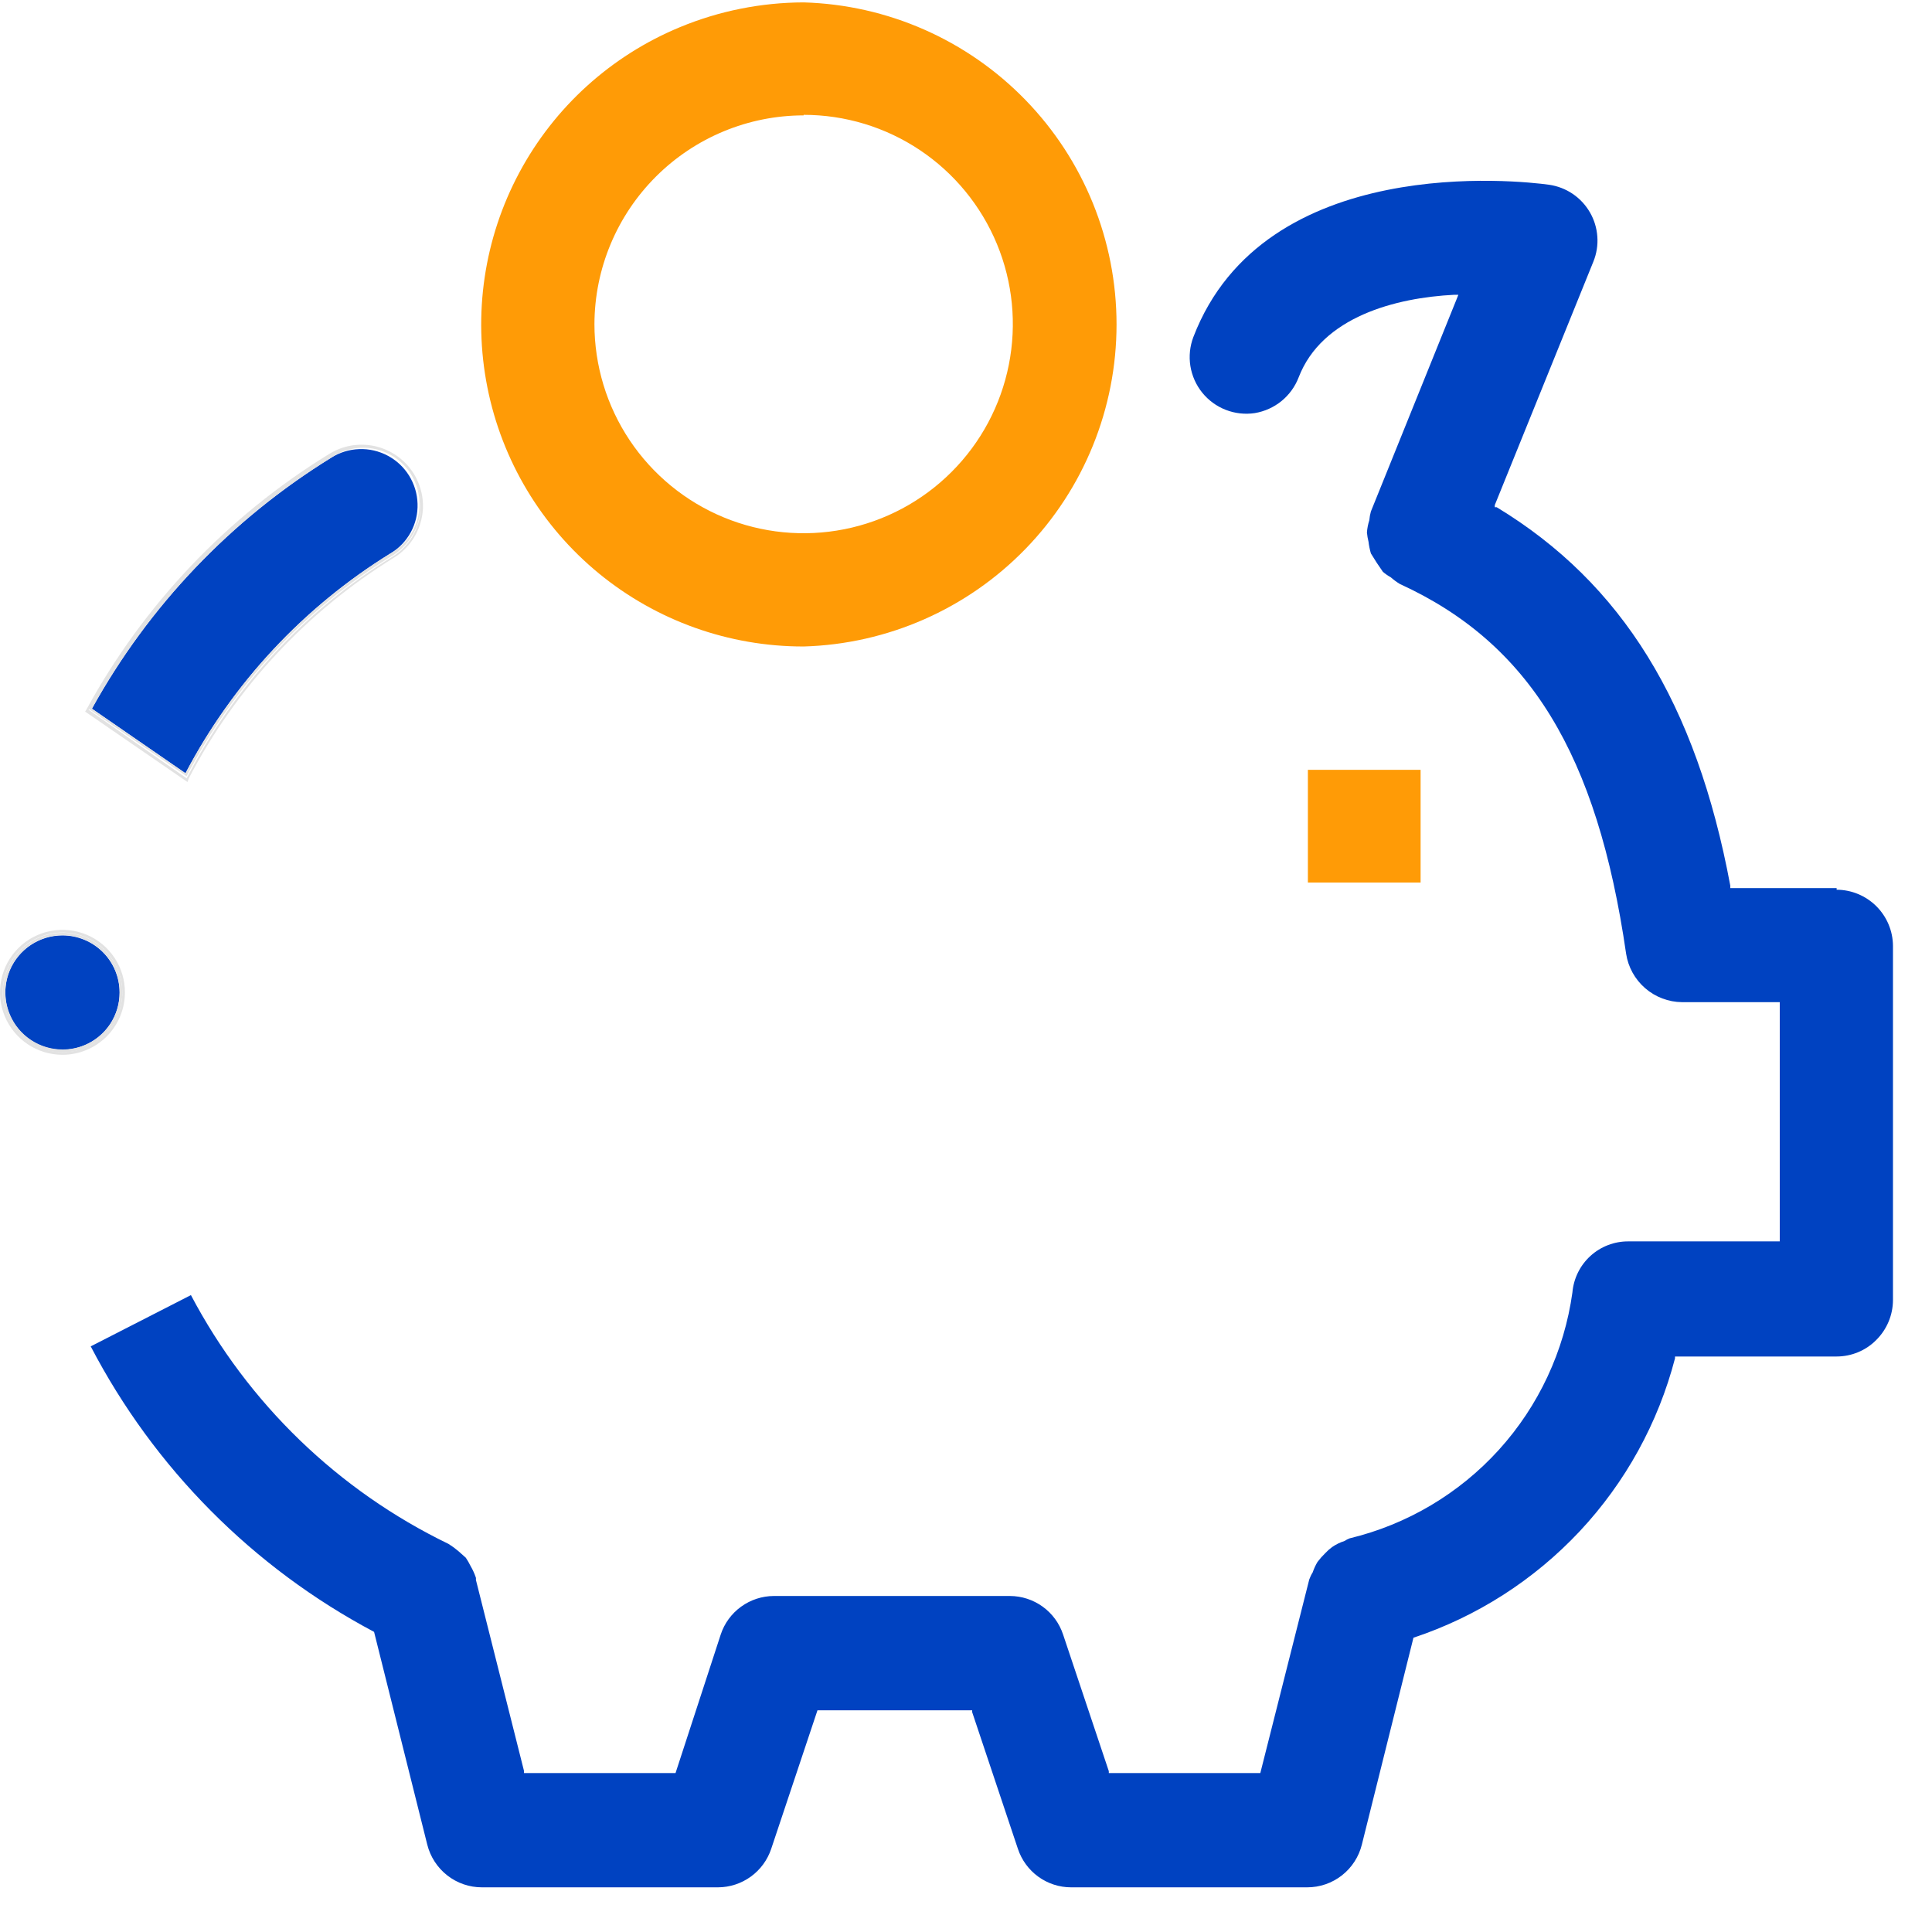 <svg xmlns="http://www.w3.org/2000/svg" fill="none" viewBox="0 0 50 50" height="50" width="50">
<path fill="#FF9B06" d="M36.765 19.923H33.848V22.84H36.765V19.923Z"></path>
<path fill="#FF9B06" d="M20.798 16.731C22.967 16.669 25.026 15.763 26.538 14.207C28.051 12.651 28.896 10.566 28.896 8.396C28.896 6.226 28.051 4.142 26.538 2.586C25.026 1.03 22.967 0.124 20.798 0.062C19.7 0.065 18.613 0.282 17.599 0.702C15.817 1.439 14.346 2.771 13.437 4.472C12.528 6.172 12.237 8.136 12.614 10.027C12.99 11.918 14.011 13.62 15.502 14.843C16.994 16.065 18.863 16.732 20.791 16.731H20.798ZM20.798 2.972C21.869 2.972 22.916 3.289 23.806 3.884C24.696 4.479 25.39 5.325 25.8 6.314C26.21 7.303 26.317 8.392 26.108 9.442C25.899 10.493 25.384 11.457 24.626 12.214C23.869 12.972 22.904 13.487 21.854 13.696C20.804 13.905 19.715 13.798 18.726 13.388C17.737 12.978 16.891 12.284 16.296 11.394C15.701 10.504 15.384 9.457 15.384 8.386C15.389 6.953 15.962 5.581 16.977 4.569C17.991 3.557 19.365 2.987 20.798 2.986V2.972Z"></path>
<path fill="#0042C1" d="M10.806 13.037C10.799 12.78 10.723 12.529 10.588 12.311C10.452 12.092 10.261 11.913 10.034 11.793C9.807 11.672 9.552 11.613 9.295 11.623C9.038 11.632 8.788 11.709 8.57 11.846C5.982 13.443 3.85 15.679 2.379 18.341L4.8 20.012C6.027 17.675 7.859 15.71 10.105 14.323C10.326 14.191 10.507 14.002 10.631 13.775C10.754 13.549 10.815 13.294 10.806 13.037V13.037Z"></path>
<path fill="#E2E2E2" d="M4.886 20.143C6.105 17.799 7.936 15.829 10.183 14.44C10.42 14.297 10.614 14.095 10.748 13.854C10.882 13.612 10.951 13.34 10.947 13.064C10.941 12.782 10.86 12.507 10.713 12.267C10.565 12.026 10.357 11.829 10.108 11.697C9.859 11.563 9.58 11.499 9.298 11.51C9.016 11.52 8.743 11.606 8.505 11.757C5.876 13.374 3.715 15.651 2.238 18.361L2.203 18.416L4.852 20.239L4.886 20.143ZM2.293 18.368C3.764 15.666 5.918 13.396 8.539 11.785C8.767 11.641 9.029 11.56 9.299 11.55C9.568 11.541 9.835 11.602 10.073 11.729C10.31 11.858 10.51 12.046 10.652 12.276C10.794 12.505 10.875 12.767 10.885 13.037C10.897 13.311 10.835 13.584 10.706 13.826C10.576 14.068 10.384 14.271 10.149 14.412C7.885 15.8 6.046 17.782 4.831 20.143L2.293 18.368Z"></path>
<path fill="#E2E2E2" d="M10.146 14.385C10.38 14.243 10.573 14.04 10.703 13.798C10.832 13.556 10.894 13.283 10.882 13.009C10.871 12.739 10.791 12.477 10.649 12.248C10.506 12.019 10.307 11.831 10.07 11.702C9.832 11.575 9.565 11.513 9.295 11.523C9.026 11.532 8.764 11.613 8.536 11.757C5.914 13.368 3.761 15.638 2.289 18.341L4.828 20.088C6.046 17.737 7.885 15.765 10.146 14.385V14.385ZM4.8 20.012L2.378 18.341C3.849 15.679 5.982 13.443 8.57 11.846C8.733 11.734 8.916 11.656 9.11 11.617C9.304 11.578 9.504 11.578 9.697 11.619C9.891 11.659 10.074 11.739 10.236 11.852C10.398 11.965 10.535 12.11 10.639 12.278C10.743 12.446 10.812 12.634 10.841 12.829C10.87 13.025 10.86 13.224 10.81 13.415C10.76 13.607 10.672 13.786 10.55 13.942C10.429 14.098 10.277 14.227 10.104 14.323C7.858 15.71 6.026 17.675 4.8 20.012V20.012Z"></path>
<path fill="#0042C1" d="M47.532 22.984H44.78V22.922C43.9 18.203 41.98 15.094 38.733 13.126H38.685V13.071L41.237 6.769C41.32 6.564 41.355 6.343 41.339 6.122C41.323 5.901 41.258 5.687 41.147 5.496C41.036 5.304 40.883 5.14 40.7 5.016C40.517 4.893 40.307 4.812 40.088 4.781C39.345 4.678 32.721 3.935 30.884 8.723C30.793 8.962 30.767 9.221 30.807 9.473C30.848 9.726 30.954 9.964 31.114 10.162C31.275 10.361 31.485 10.515 31.723 10.607C31.962 10.7 32.22 10.729 32.473 10.691C32.726 10.649 32.964 10.542 33.163 10.381C33.362 10.219 33.516 10.008 33.608 9.769C34.213 8.193 36.133 7.705 37.633 7.629H37.742L37.701 7.733L35.479 13.236C35.458 13.31 35.444 13.386 35.438 13.463C35.405 13.566 35.384 13.672 35.376 13.78C35.384 13.861 35.397 13.941 35.417 14.02C35.429 14.123 35.45 14.224 35.479 14.323C35.575 14.484 35.679 14.642 35.789 14.798C35.852 14.853 35.922 14.901 35.995 14.942C36.068 15.006 36.146 15.064 36.229 15.114C39.579 16.648 41.334 19.51 42.084 24.684C42.137 25.029 42.312 25.345 42.576 25.574C42.841 25.804 43.178 25.932 43.528 25.936H46.06V32.127H42.145C41.782 32.124 41.43 32.258 41.161 32.503C40.892 32.748 40.725 33.086 40.694 33.448C40.483 34.965 39.821 36.384 38.793 37.519C37.764 38.654 36.418 39.453 34.929 39.812C34.883 39.829 34.839 39.852 34.798 39.88C34.683 39.916 34.574 39.969 34.475 40.038C34.41 40.086 34.35 40.139 34.296 40.197C34.224 40.267 34.157 40.343 34.096 40.424C34.046 40.508 34.004 40.598 33.973 40.692C33.936 40.75 33.906 40.813 33.883 40.878L32.617 45.886H28.696V45.838L27.513 42.302C27.417 42.012 27.233 41.76 26.986 41.581C26.739 41.402 26.442 41.305 26.137 41.304H20.028C19.723 41.305 19.426 41.402 19.179 41.581C18.932 41.76 18.747 42.012 18.652 42.302L17.483 45.886H13.561V45.831L12.316 40.885C12.319 40.866 12.319 40.848 12.316 40.83C12.28 40.724 12.234 40.623 12.178 40.527C12.142 40.453 12.1 40.382 12.055 40.314L11.862 40.142C11.782 40.074 11.697 40.012 11.607 39.956V39.956C8.755 38.577 6.418 36.32 4.941 33.517L2.348 34.844C3.988 37.993 6.545 40.569 9.681 42.233V42.233L11.057 47.737C11.136 48.053 11.318 48.334 11.575 48.535C11.831 48.736 12.148 48.845 12.474 48.844H18.583C18.888 48.843 19.185 48.745 19.431 48.567C19.678 48.388 19.863 48.136 19.959 47.847L21.156 44.263H25.16V44.311L26.343 47.847C26.439 48.136 26.623 48.389 26.87 48.568C27.117 48.747 27.414 48.844 27.719 48.844H33.828C34.154 48.845 34.471 48.736 34.728 48.535C34.985 48.334 35.167 48.053 35.245 47.737L36.58 42.384C38.221 41.839 39.7 40.891 40.883 39.629C42.065 38.366 42.913 36.828 43.349 35.154V35.106H47.532C47.723 35.106 47.911 35.068 48.087 34.995C48.263 34.922 48.423 34.815 48.557 34.679C48.832 34.406 48.988 34.035 48.99 33.648V24.477C48.987 24.092 48.832 23.724 48.559 23.452C48.286 23.181 47.917 23.027 47.532 23.026V22.984Z"></path>
<path fill="#0042C1" d="M1.616 24.209C1.323 24.209 1.037 24.296 0.794 24.458C0.551 24.621 0.361 24.852 0.249 25.122C0.137 25.392 0.108 25.69 0.165 25.977C0.222 26.263 0.363 26.527 0.57 26.734C0.777 26.941 1.04 27.081 1.327 27.139C1.614 27.196 1.912 27.166 2.182 27.054C2.452 26.942 2.683 26.753 2.846 26.51C3.008 26.266 3.095 25.98 3.095 25.688C3.095 25.296 2.939 24.919 2.662 24.642C2.384 24.365 2.008 24.209 1.616 24.209V24.209Z"></path>
<path fill="#E2E2E2" d="M3.233 25.688C3.235 25.368 3.141 25.055 2.964 24.788C2.787 24.521 2.535 24.313 2.24 24.189C1.945 24.066 1.62 24.033 1.305 24.095C0.991 24.156 0.703 24.31 0.476 24.535C0.249 24.761 0.095 25.049 0.032 25.363C-0.031 25.677 0 26.002 0.122 26.298C0.245 26.594 0.452 26.847 0.718 27.025C0.984 27.203 1.297 27.298 1.617 27.298C2.044 27.298 2.454 27.128 2.757 26.827C3.06 26.525 3.232 26.116 3.233 25.688V25.688ZM1.617 27.229C1.31 27.229 1.011 27.138 0.756 26.968C0.501 26.797 0.303 26.555 0.186 26.272C0.069 25.989 0.039 25.677 0.099 25.377C0.159 25.076 0.307 24.8 0.525 24.584C0.742 24.368 1.018 24.221 1.319 24.162C1.62 24.103 1.931 24.135 2.214 24.253C2.497 24.371 2.738 24.571 2.907 24.826C3.076 25.081 3.166 25.381 3.165 25.688C3.165 25.891 3.124 26.092 3.047 26.279C2.969 26.467 2.855 26.637 2.711 26.78C2.567 26.923 2.396 27.037 2.208 27.114C2.021 27.191 1.82 27.23 1.617 27.229V27.229Z"></path>
<path fill="#E2E2E2" d="M1.618 24.14C1.312 24.14 1.013 24.231 0.758 24.401C0.504 24.571 0.305 24.813 0.188 25.096C0.071 25.378 0.04 25.69 0.1 25.99C0.16 26.29 0.307 26.566 0.524 26.782C0.74 26.999 1.016 27.146 1.316 27.206C1.616 27.266 1.928 27.235 2.211 27.118C2.493 27.001 2.735 26.802 2.905 26.548C3.075 26.293 3.166 25.994 3.166 25.688C3.166 25.277 3.003 24.884 2.713 24.593C2.422 24.303 2.029 24.14 1.618 24.14V24.14ZM1.618 27.16C1.325 27.16 1.039 27.073 0.796 26.91C0.552 26.748 0.363 26.516 0.251 26.245C0.139 25.975 0.11 25.677 0.168 25.39C0.226 25.103 0.367 24.839 0.575 24.633C0.782 24.426 1.047 24.286 1.334 24.23C1.621 24.173 1.919 24.203 2.189 24.317C2.459 24.43 2.69 24.62 2.851 24.864C3.013 25.108 3.099 25.395 3.097 25.688C3.097 25.882 3.059 26.074 2.985 26.253C2.91 26.432 2.801 26.595 2.664 26.731C2.526 26.868 2.363 26.977 2.184 27.05C2.004 27.124 1.812 27.161 1.618 27.16V27.16Z"></path>
</svg>
